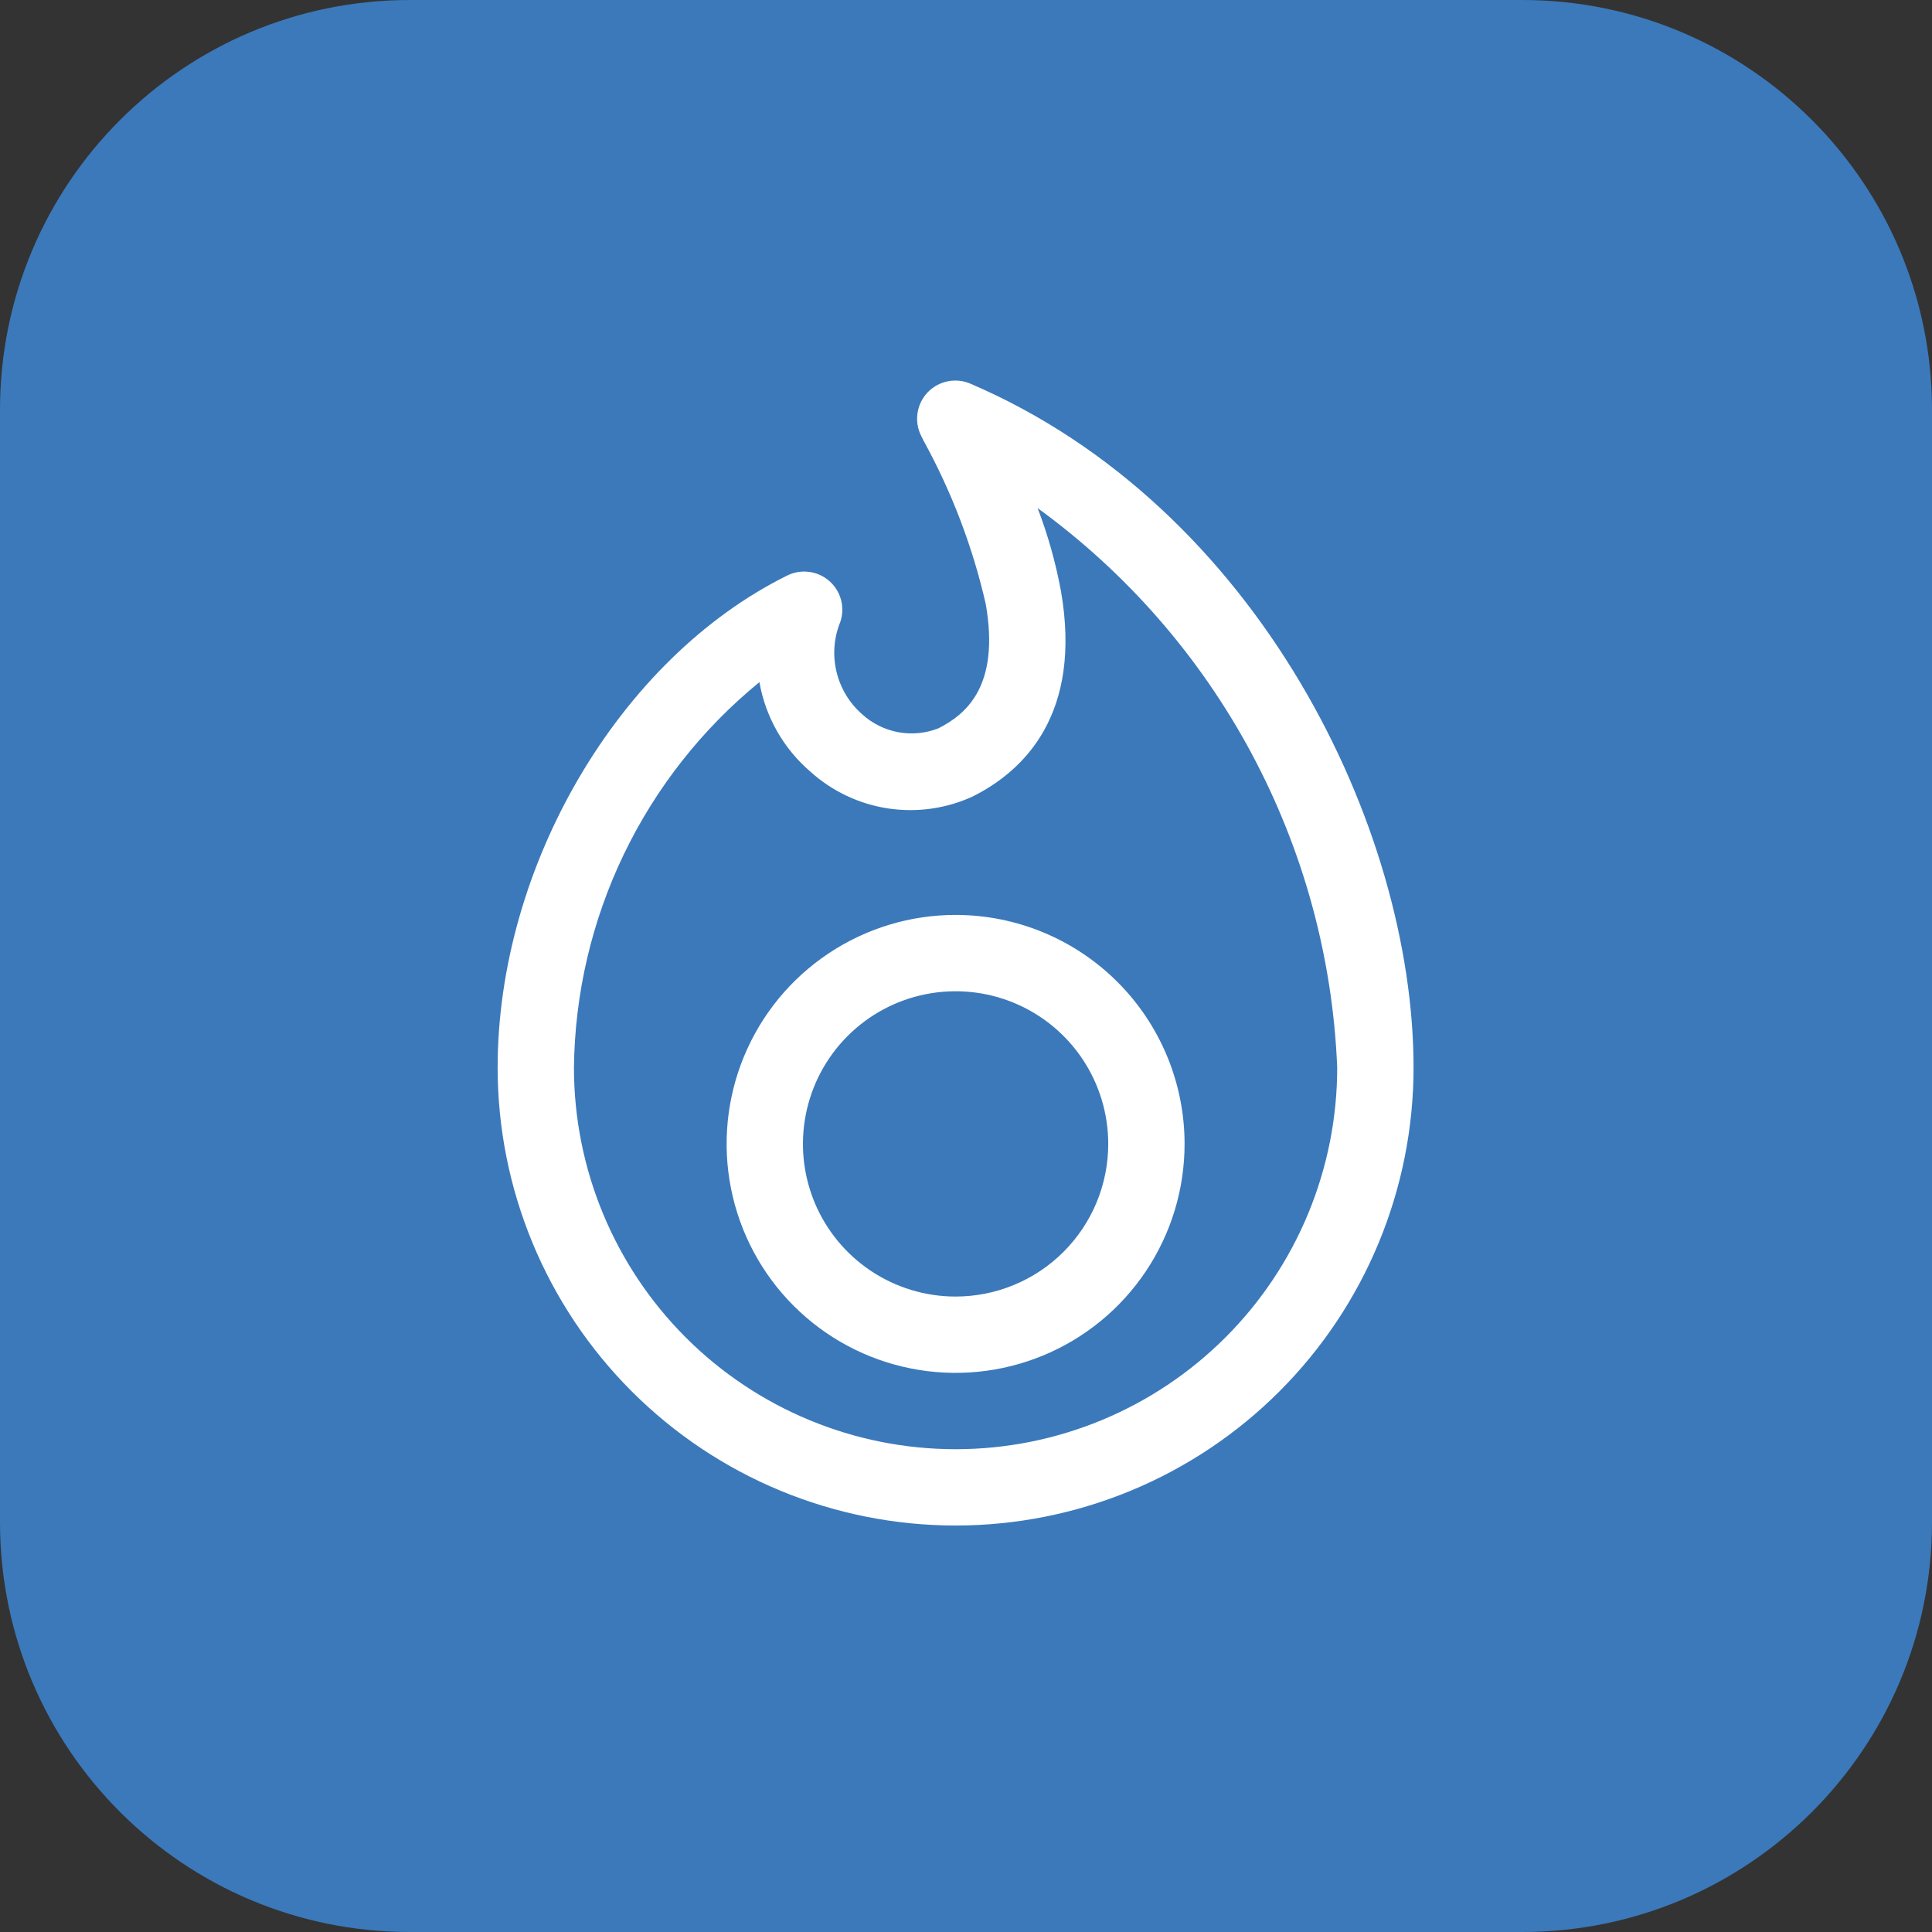 <?xml version="1.0" encoding="UTF-8"?> <svg xmlns="http://www.w3.org/2000/svg" width="66" height="66" viewBox="0 0 66 66" fill="none"><rect x="0" y="0" width="66" height="66" fill="#333333" stroke="none"/> <path d="M52 0H14C6.268 0 0 6.268 0 14V52C0 59.732 6.268 66 14 66H52C59.732 66 66 59.732 66 52V14C66 6.268 59.732 0 52 0Z" fill="#3B79BB"></path> <path d="M33.153 13.108C32.907 13.001 32.634 12.973 32.371 13.027C32.108 13.081 31.868 13.215 31.684 13.41C31.5 13.605 31.381 13.853 31.343 14.118C31.305 14.384 31.349 14.655 31.471 14.894L31.562 15.076C32.519 16.822 33.23 18.691 33.674 20.63C34.17 23.459 32.983 24.411 32.058 24.88C31.622 25.052 31.146 25.098 30.685 25.013C30.224 24.927 29.796 24.714 29.45 24.398C29.013 24.015 28.707 23.505 28.574 22.939C28.44 22.374 28.487 21.781 28.707 21.243C28.789 20.998 28.797 20.734 28.729 20.484C28.66 20.235 28.519 20.011 28.324 19.842C28.128 19.673 27.886 19.566 27.63 19.535C27.373 19.503 27.113 19.549 26.882 19.666C21.146 22.508 17 29.587 17 36.47C17 40.619 18.648 44.599 21.582 47.532C24.516 50.466 28.495 52.114 32.644 52.114C36.794 52.114 40.773 50.466 43.707 47.532C46.641 44.599 48.289 40.619 48.289 36.47C48.289 28.283 42.983 17.319 33.153 13.108ZM32.644 31.255C31.097 31.255 29.585 31.714 28.299 32.574C27.012 33.433 26.01 34.655 25.418 36.084C24.826 37.513 24.671 39.086 24.973 40.604C25.274 42.121 26.019 43.515 27.113 44.609C28.207 45.703 29.601 46.448 31.118 46.749C32.636 47.051 34.209 46.896 35.638 46.304C37.067 45.712 38.289 44.71 39.148 43.423C40.008 42.137 40.467 40.625 40.467 39.078C40.467 37.003 39.642 35.013 38.175 33.546C36.709 32.08 34.719 31.255 32.644 31.255ZM32.644 44.292C31.613 44.292 30.605 43.986 29.747 43.413C28.89 42.84 28.221 42.026 27.826 41.073C27.432 40.12 27.329 39.072 27.53 38.06C27.731 37.049 28.228 36.119 28.957 35.39C29.686 34.661 30.615 34.164 31.627 33.963C32.639 33.762 33.687 33.865 34.64 34.26C35.593 34.654 36.407 35.323 36.98 36.18C37.553 37.038 37.859 38.046 37.859 39.078C37.859 40.461 37.31 41.787 36.332 42.765C35.354 43.743 34.027 44.292 32.644 44.292ZM32.644 49.507C29.187 49.507 25.871 48.134 23.426 45.689C20.981 43.244 19.607 39.928 19.607 36.47C19.635 33.945 20.217 31.458 21.312 29.182C22.407 26.907 23.988 24.9 25.943 23.303C26.152 24.496 26.77 25.579 27.69 26.366C28.429 27.031 29.346 27.465 30.328 27.616C31.31 27.766 32.314 27.627 33.218 27.214C35.004 26.327 36.973 24.372 36.243 20.187C36.064 19.222 35.798 18.275 35.447 17.358C38.485 19.565 40.984 22.43 42.756 25.741C44.528 29.05 45.529 32.719 45.681 36.47C45.681 38.182 45.344 39.877 44.689 41.459C44.034 43.041 43.074 44.478 41.863 45.689C40.652 46.899 39.215 47.86 37.633 48.515C36.052 49.17 34.356 49.507 32.644 49.507Z" fill="white"></path> </svg> 